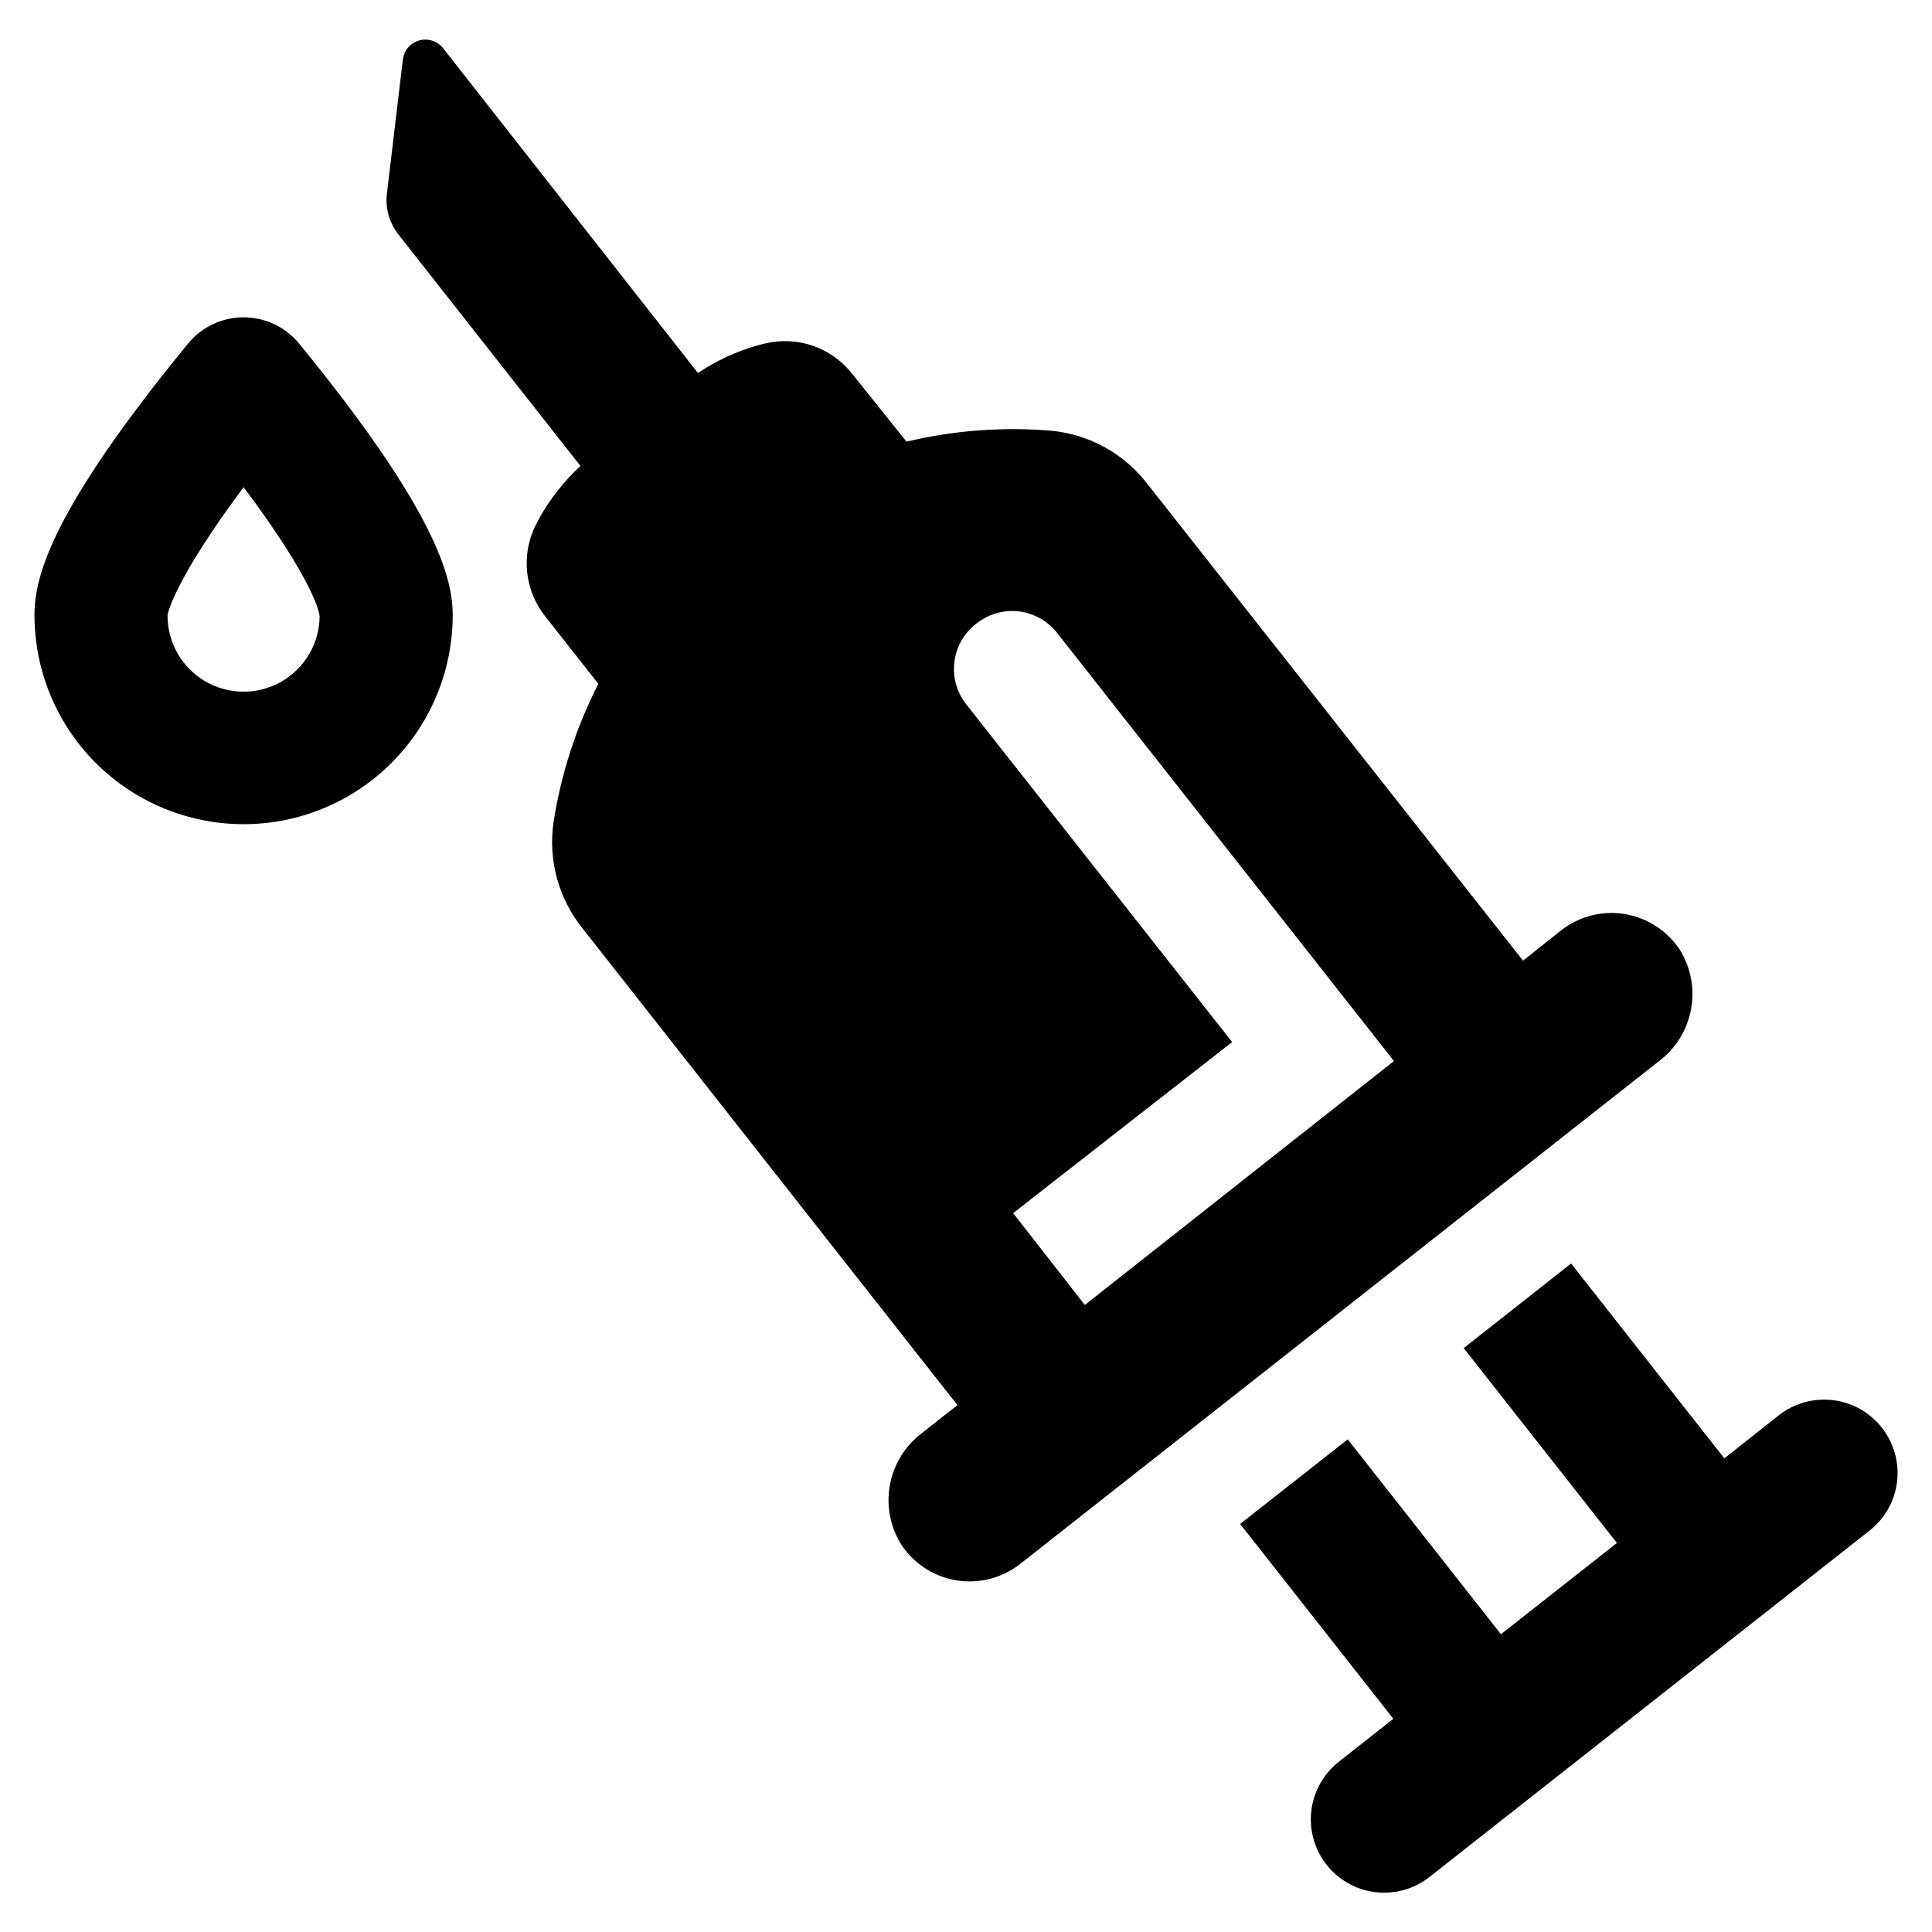 <?xml version="1.0" encoding="UTF-8"?>
<!-- Uploaded to: SVG Repo, www.svgrepo.com, Generator: SVG Repo Mixer Tools -->
<svg fill="#000000" width="800px" height="800px" version="1.1" viewBox="144 144 512 512" xmlns="http://www.w3.org/2000/svg">
 <g>
  <path d="m382.67 553.05c3.277 5.164 8.586 8.699 14.613 9.734 6.027 1.035 12.211-0.523 17.027-4.293l169.38-133.31c4.379-3.316 7.379-8.133 8.418-13.527 1.043-5.394 0.055-10.984-2.773-15.691-3.289-5.152-8.602-8.68-14.629-9.707-6.023-1.027-12.203 0.543-17.012 4.316l-10.078 8.012-99.602-126.41c-6.121-7.926-15.23-12.988-25.191-14.008-12.934-1.105-25.961-0.137-38.59 2.871l-14.461-18.035c-2.656-3.371-6.219-5.918-10.27-7.336s-8.422-1.652-12.602-0.676l-2.016 0.504c-5.664 1.598-11.035 4.078-15.922 7.356l-67.559-86.102c-1.504-1.879-3.984-2.68-6.301-2.031-2.316 0.648-4.023 2.617-4.332 5.004l-4.231 35.57c-0.469 3.891 0.641 7.809 3.074 10.883l48.215 61.312h-0.004c-4.301 3.977-7.957 8.598-10.832 13.703l-1.008 1.914h0.004c-1.93 3.84-2.727 8.145-2.301 12.418 0.43 4.273 2.066 8.34 4.719 11.715l14.156 17.984v0.004c-5.906 11.562-9.922 23.996-11.891 36.828-1.398 9.938 1.352 20.012 7.609 27.859l99.449 126.46-9.473 7.457c-4.371 3.324-7.359 8.145-8.391 13.539s-0.035 10.977 2.801 15.68zm20.152-243.84c3.164-2.516 7.203-3.664 11.219-3.18 4.012 0.484 7.668 2.555 10.141 5.75l89.227 113.41-81.918 64.641-18.996-24.336 58.039-45.34-70.531-89.578c-2.477-3.172-3.586-7.195-3.086-11.188 0.504-3.988 2.574-7.613 5.754-10.074z"/>
  <path d="m642.68 522.32c-3.188-4.043-7.844-6.656-12.953-7.269-5.106-0.613-10.25 0.824-14.305 3.992l-14.457 11.438-40.609-51.641-28.465 22.422 40.605 51.641-30.73 24.184-40.605-51.645-28.516 22.418 40.605 51.641-14.461 11.387 0.004 0.004c-4.051 3.184-6.668 7.852-7.277 12.965-0.609 5.117 0.84 10.266 4.027 14.316 3.188 4.047 7.852 6.664 12.965 7.273 5.117 0.609 10.266-0.84 14.316-4.023l116.63-91.797c4.051-3.176 6.672-7.836 7.285-12.949 0.617-5.113-0.828-10.258-4.012-14.305z"/>
  <path d="m263.97 307c0-10.078-4.637-27.809-40.656-71.895-3.617-4.438-9.039-7.012-14.762-7.012-5.723 0-11.145 2.574-14.762 7.012-36.023 43.984-40.656 61.566-40.656 71.895 0 19.797 10.562 38.094 27.707 47.992 17.148 9.902 38.273 9.902 55.422 0 17.145-9.898 27.707-28.195 27.707-47.992zm-75.57 0s1.16-8.363 20.152-33.906c19.195 25.594 20.152 33.805 20.152 34.207-0.055 7.199-3.945 13.824-10.207 17.379-6.262 3.551-13.945 3.496-20.152-0.152-6.207-3.648-10-10.328-9.945-17.527z"/>
 </g>
</svg>